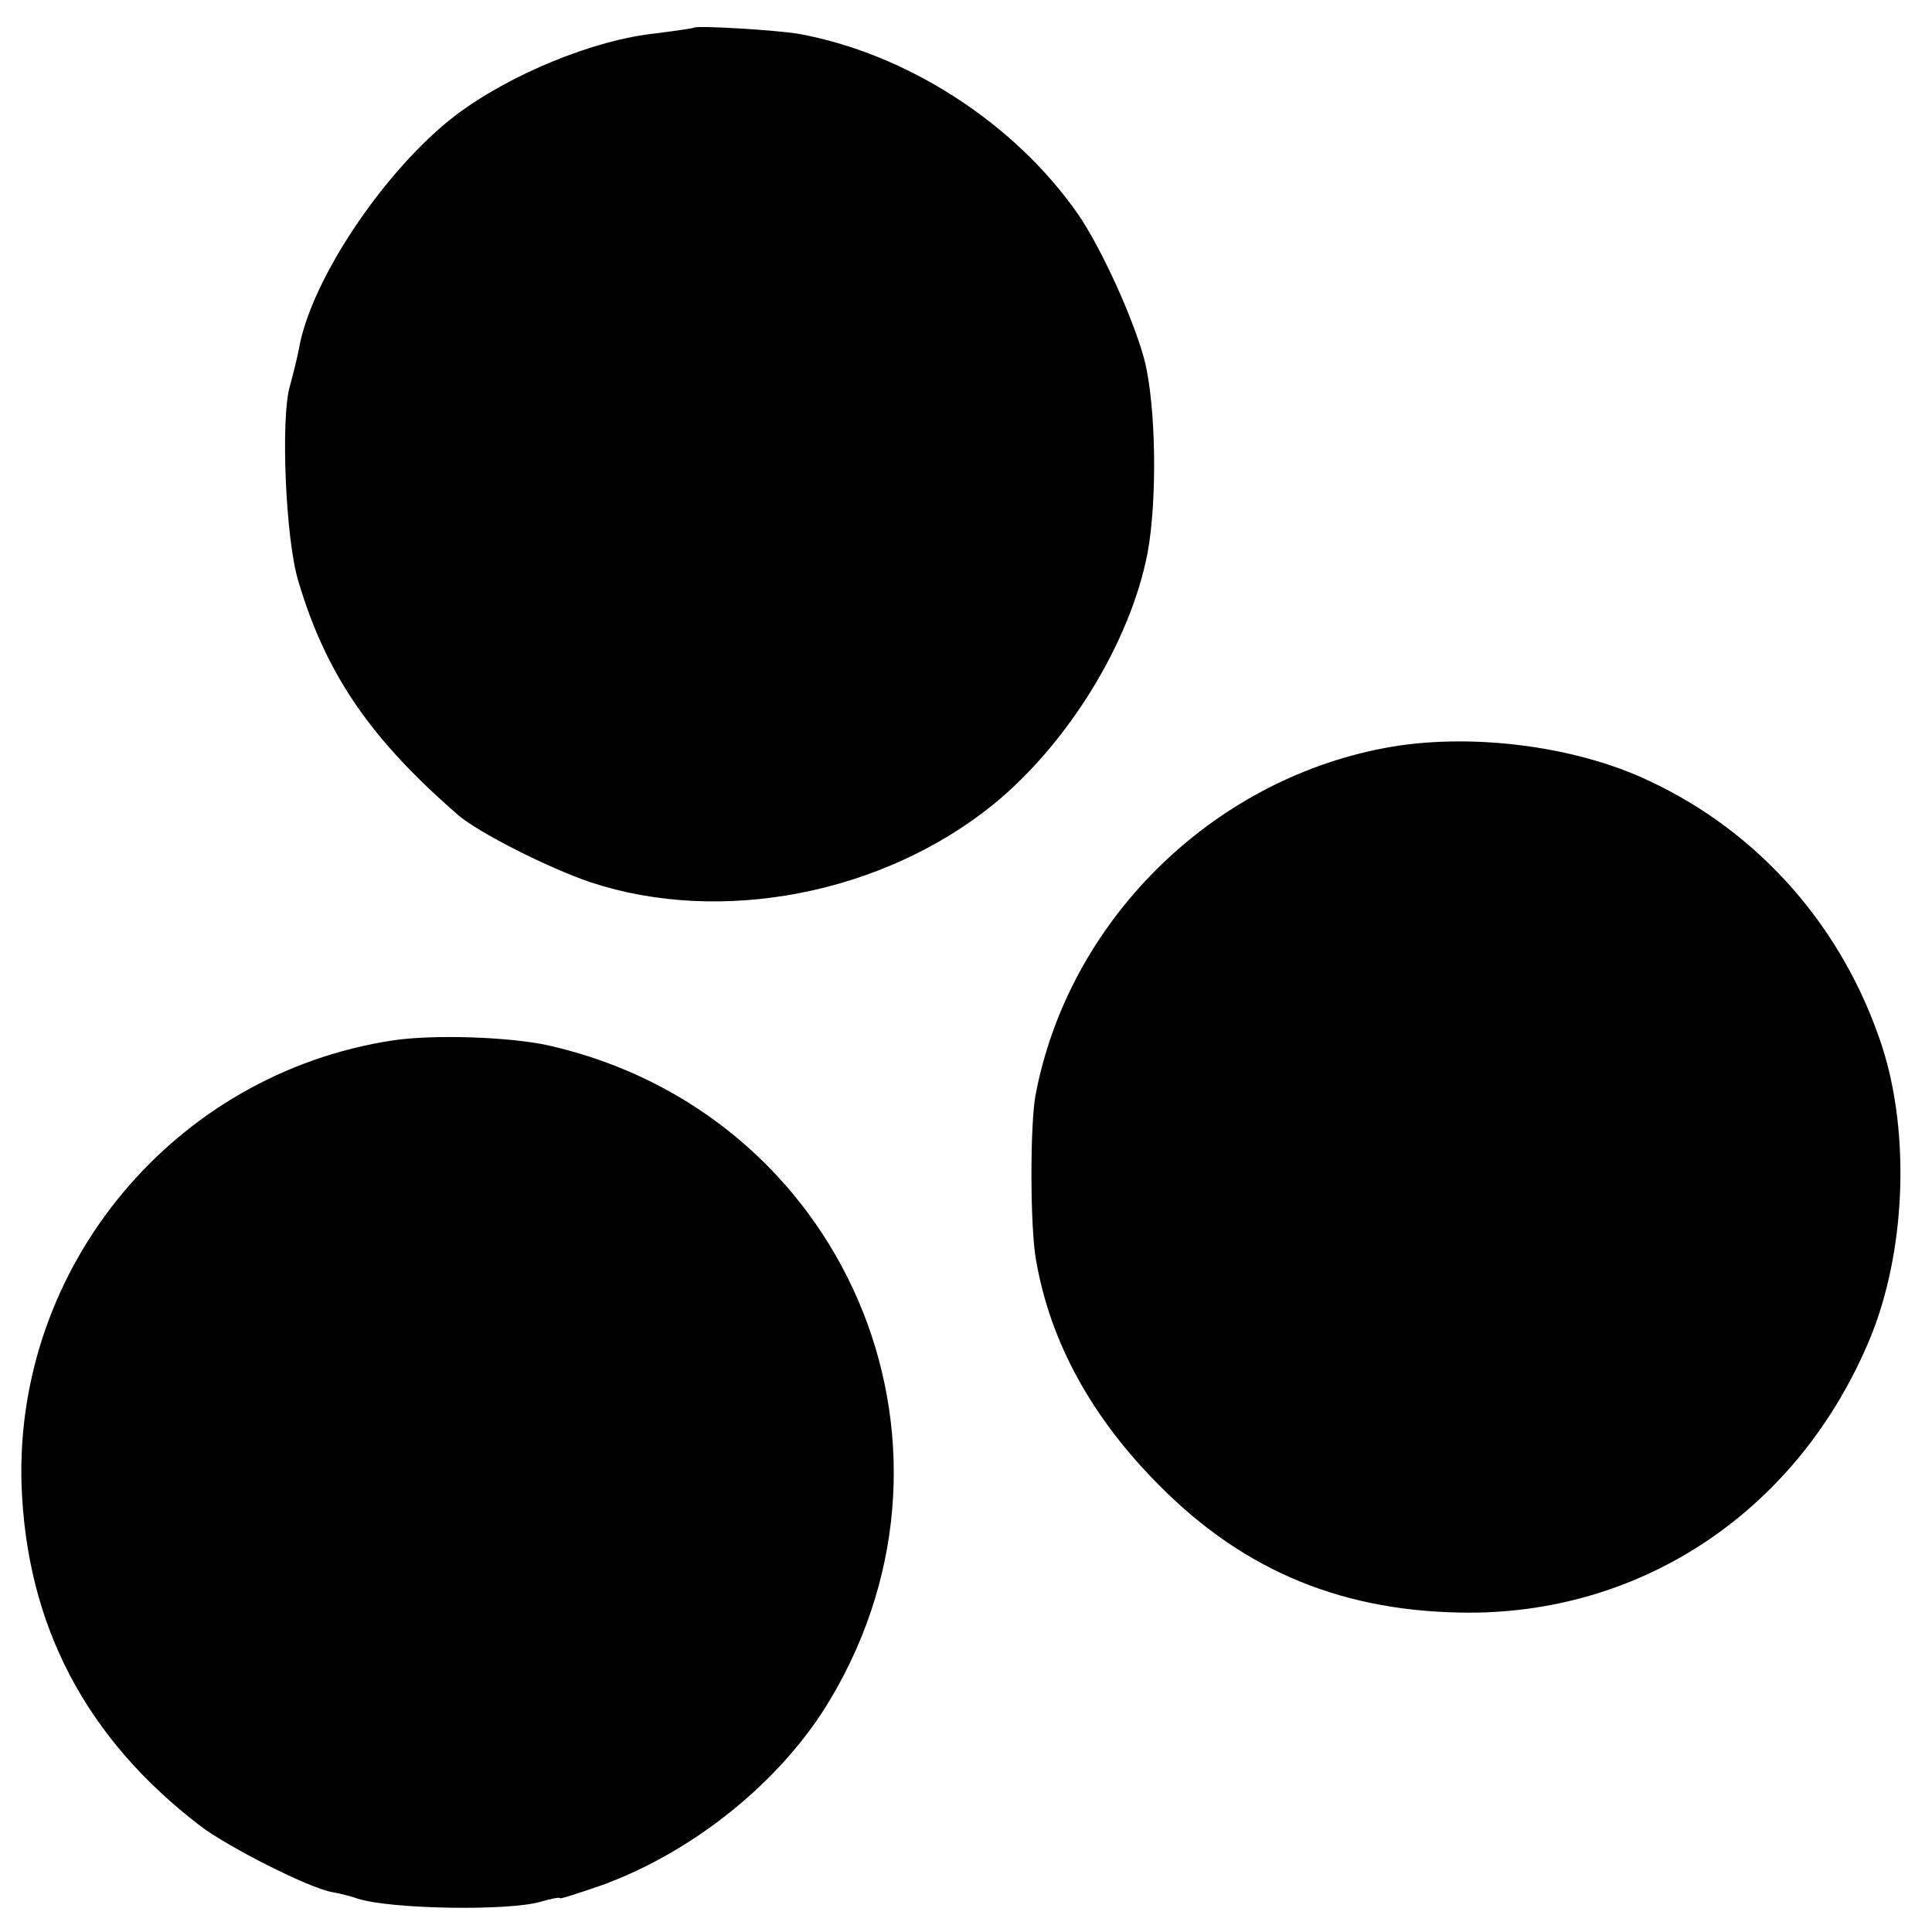 <?xml version="1.0" standalone="no"?>
<!DOCTYPE svg PUBLIC "-//W3C//DTD SVG 20010904//EN"
 "http://www.w3.org/TR/2001/REC-SVG-20010904/DTD/svg10.dtd">
<svg version="1.0" xmlns="http://www.w3.org/2000/svg"
 width="314pt" height="314pt" viewBox="0 0 314 314"
 preserveAspectRatio="xMidYMid meet">
<g transform="translate(0,314) scale(0.1,-0.1)"
fill="#000000" stroke="none">
<path d="M1128 3095 c-2 -1 -29 -5 -60 -9 -101 -10 -238 -66 -327 -133 -114
-87 -235 -266 -255 -379 -3 -16 -10 -44 -15 -62 -15 -52 -7 -249 14 -317 45
-151 117 -256 260 -380 34 -29 147 -86 215 -109 212 -70 475 -19 655 127 121
99 222 263 250 408 16 85 14 240 -5 314 -17 65 -70 182 -108 237 -103 148
-278 261 -454 293 -35 6 -166 14 -170 10z"/>
<path d="M2249 1924 c-283 -54 -513 -283 -566 -564 -9 -48 -9 -216 1 -269 23
-132 90 -255 201 -366 139 -140 301 -206 505 -206 287 1 535 171 649 445 58
140 66 332 20 475 -63 193 -199 348 -379 432 -122 58 -296 79 -431 53z"/>
<path d="M638 1449 c-354 -54 -614 -366 -603 -722 8 -228 104 -412 291 -555
45 -34 175 -100 213 -107 12 -2 32 -7 43 -11 54 -17 244 -20 296 -5 17 5 32 8
32 6 0 -2 30 8 68 21 151 55 294 171 372 303 251 422 20 954 -459 1062 -64 14
-187 18 -253 8z"/>
</g>
</svg>
